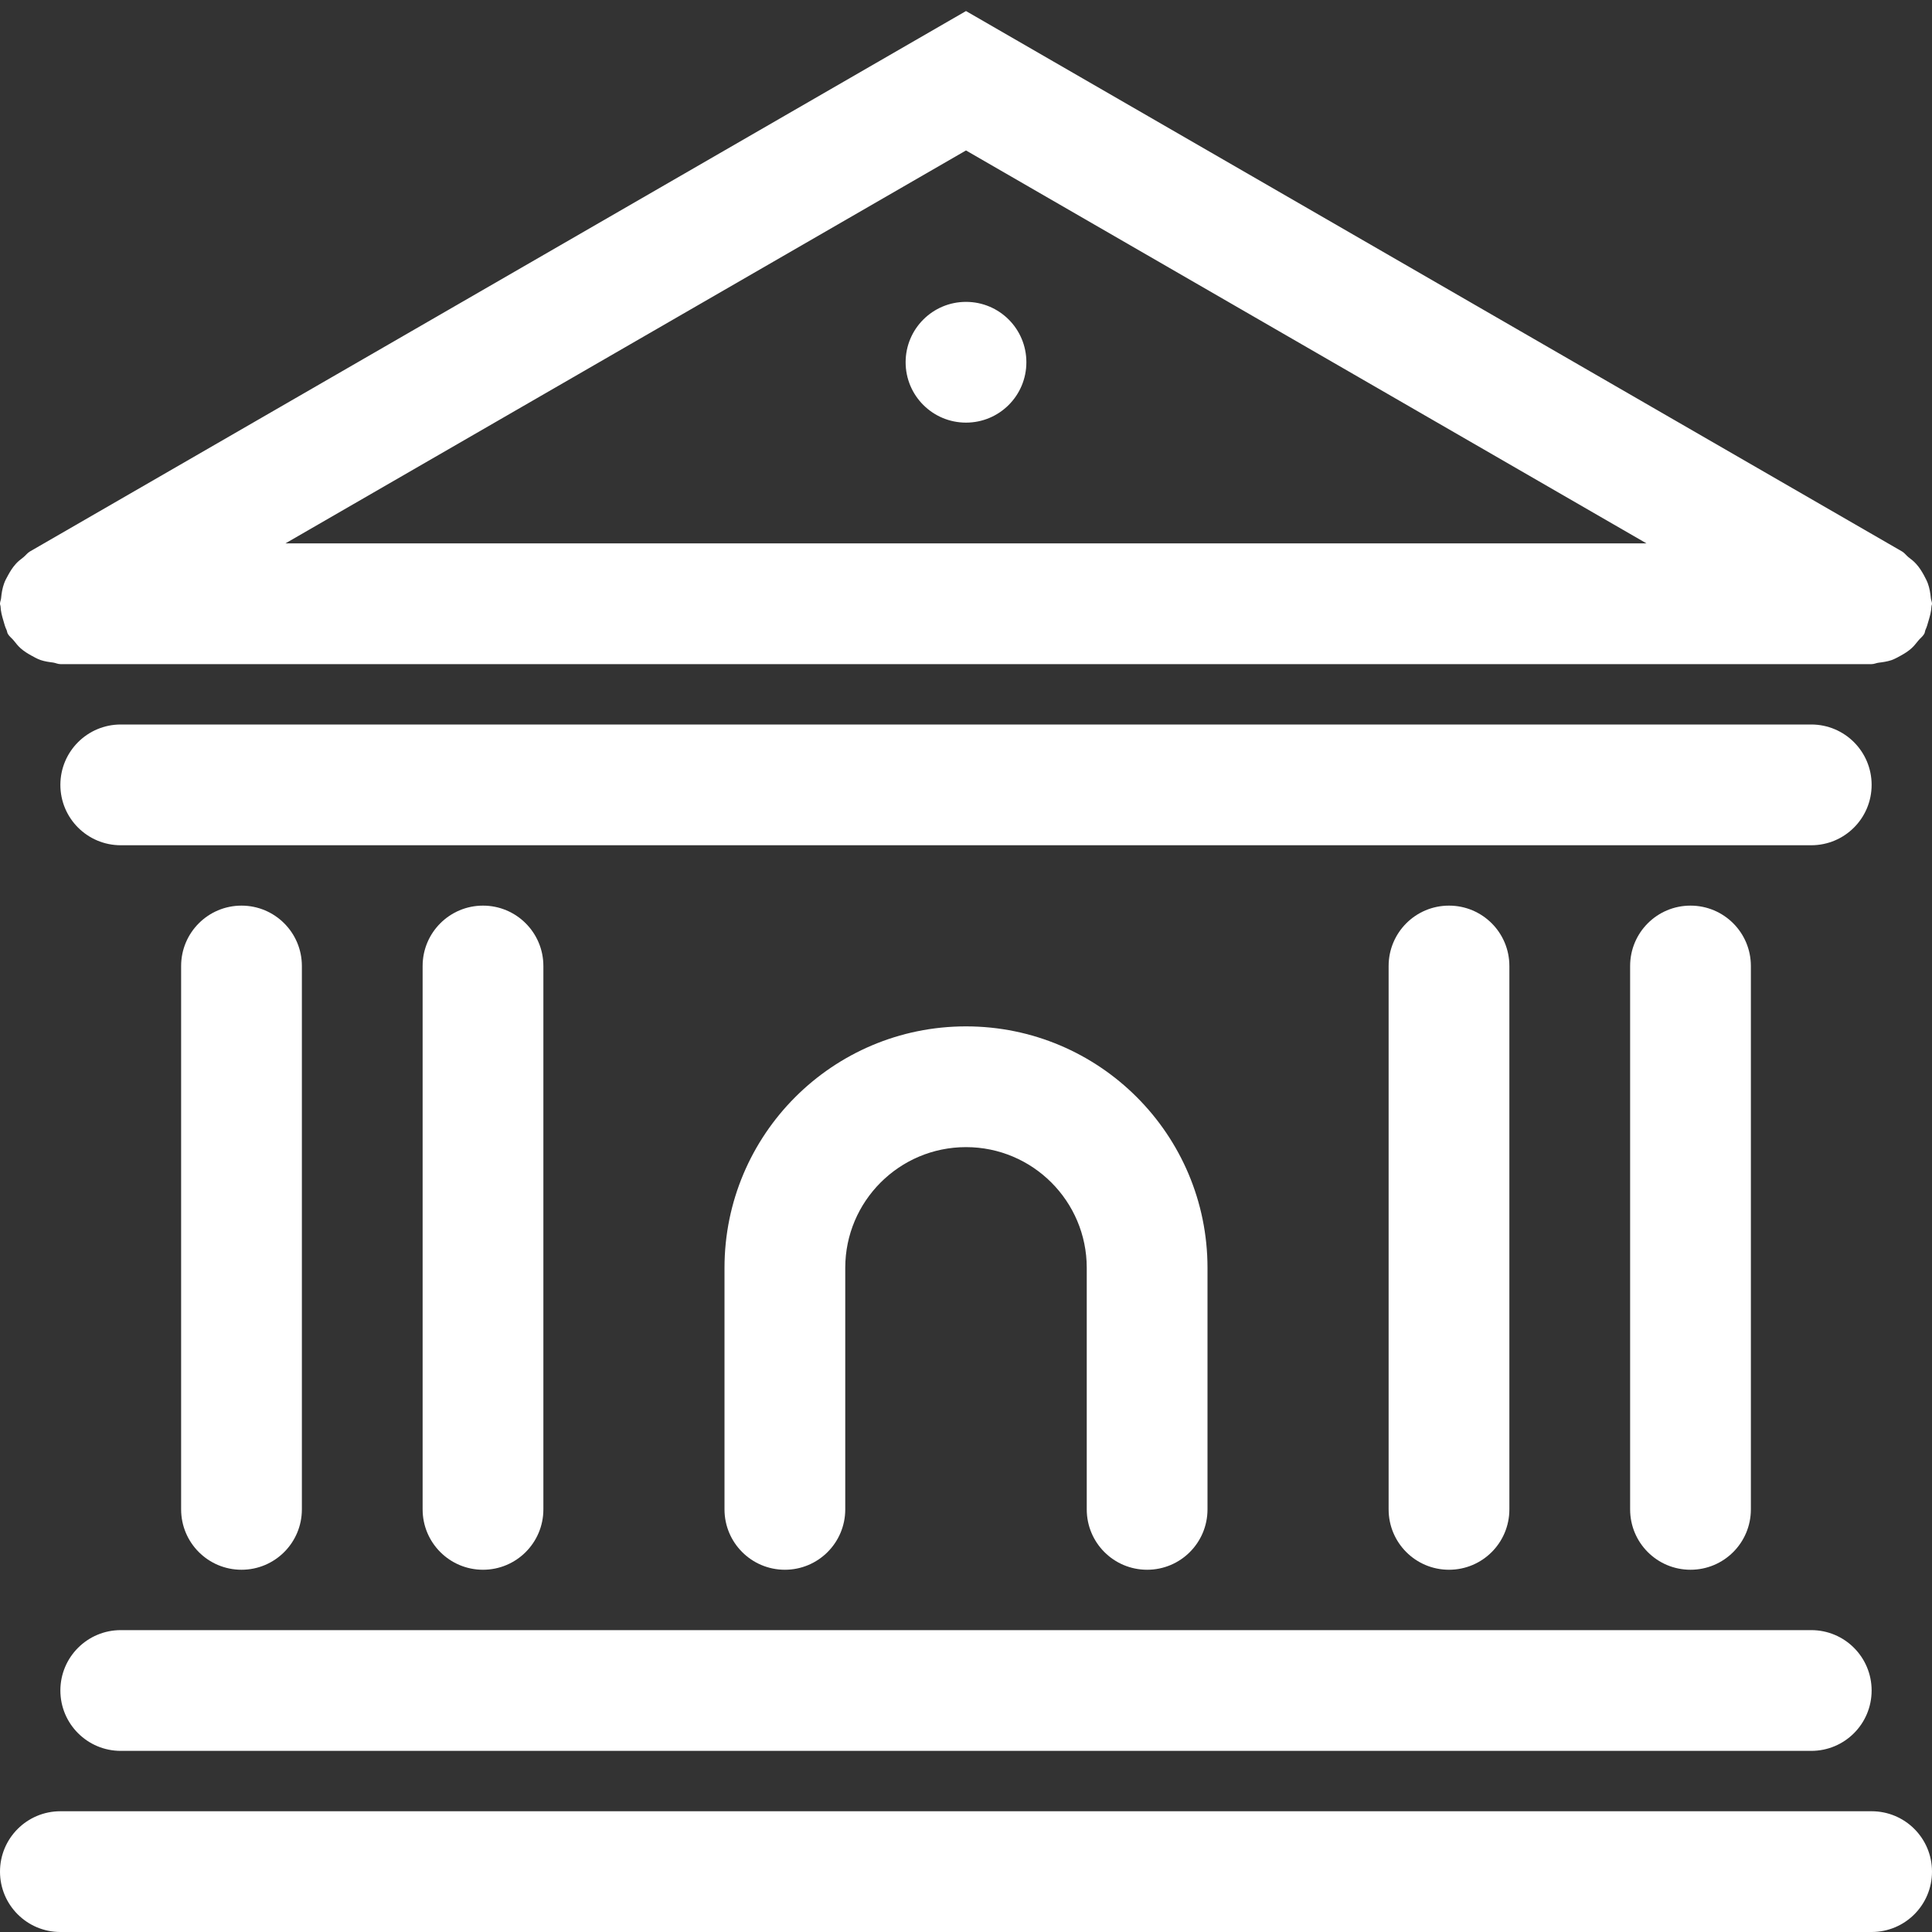 <svg id="Shape_423_copy_4_1_" xmlns="http://www.w3.org/2000/svg" xmlns:xlink="http://www.w3.org/1999/xlink" width="32" height="32" viewBox="0 0 32 32" enable-background="new 0 0 32 32"><rect x="0" y="0" width="32" height="32" fill="#333333" stroke="none"/><g id="Shape_423_copy_4"><g><path fill-rule="evenodd" clip-rule="evenodd" fill="#FFFFFF" d="M1 28c0 .553.448 1 1 1h28c.553.0 1-.447 1-1s-.447-1-1-1H2C1.448 27 1 27.447 1 28zm4-3v-9c0-.553-.448-1-1-1s-1 .447-1 1v9c0 .553.448 1 1 1S5 25.553 5 25zM16 5c-.552.0-1 .447-1 1s.448 1 1 1c.553.0 1-.447 1-1S16.553 5 16 5zM.057 10.283c.015.051.027.101.05.147.011.022.01.047.023.069.026.045.067.072.099.112.036.045.07.089.113.127.055.049.114.085.177.12.05.027.098.055.152.074.068.023.138.033.21.042C.921 10.98.958 11 1 11h30c.043.0.078-.02.119-.024.072-.009.141-.019.21-.042.055-.02.103-.047.152-.074.063-.035.122-.071.177-.12.043-.038.076-.082.113-.127.031-.04.072-.067.099-.112.013-.022.013-.047.022-.069.023-.047.035-.097.05-.147.024-.08.045-.157.049-.239C31.992 10.028 32 10.016 32 10c0-.032-.016-.06-.019-.091-.008-.085-.021-.166-.05-.246-.018-.048-.041-.09-.064-.134C31.83 9.463 31.792 9.4 31.74 9.343c-.039-.045-.084-.079-.131-.115-.037-.03-.063-.069-.105-.094L16 .183.496 9.134C.454 9.158.428 9.197.39 9.228c-.046.036-.092.07-.131.115C.208 9.4.169 9.463.133 9.529.109 9.573.085 9.615.068 9.663c-.029.08-.042.161-.05.246C.015 9.94.0 9.968.0 10c0 .016.008.028.009.044C.012 10.126.033 10.203.057 10.283zM16 2.492 27.271 9H4.728L16 2.492zM9 25v-9c0-.553-.448-1-1-1s-1 .447-1 1v9c0 .553.448 1 1 1S9 25.553 9 25zM30 12H2c-.552.0-1 .447-1 1s.448 1 1 1h28c.553.0 1-.447 1-1S30.553 12 30 12zM19 26c.553.0 1-.447 1-1v-4c0-2.209-1.791-4-4-4s-4 1.791-4 4v4c0 .553.448 1 1 1s1-.447 1-1v-4c0-1.104.896-2 2-2s2 .896 2 2v4C18 25.553 18.447 26 19 26zm12 4H1c-.552.0-1 .447-1 1s.448 1 1 1h30c.553.0 1-.447 1-1S31.553 30 31 30zm-6-5v-9c0-.553-.447-1-1-1s-1 .447-1 1v9c0 .553.447 1 1 1S25 25.553 25 25zm4 0v-9c0-.553-.447-1-1-1s-1 .447-1 1v9c0 .553.447 1 1 1S29 25.553 29 25z"/></g></g></svg>